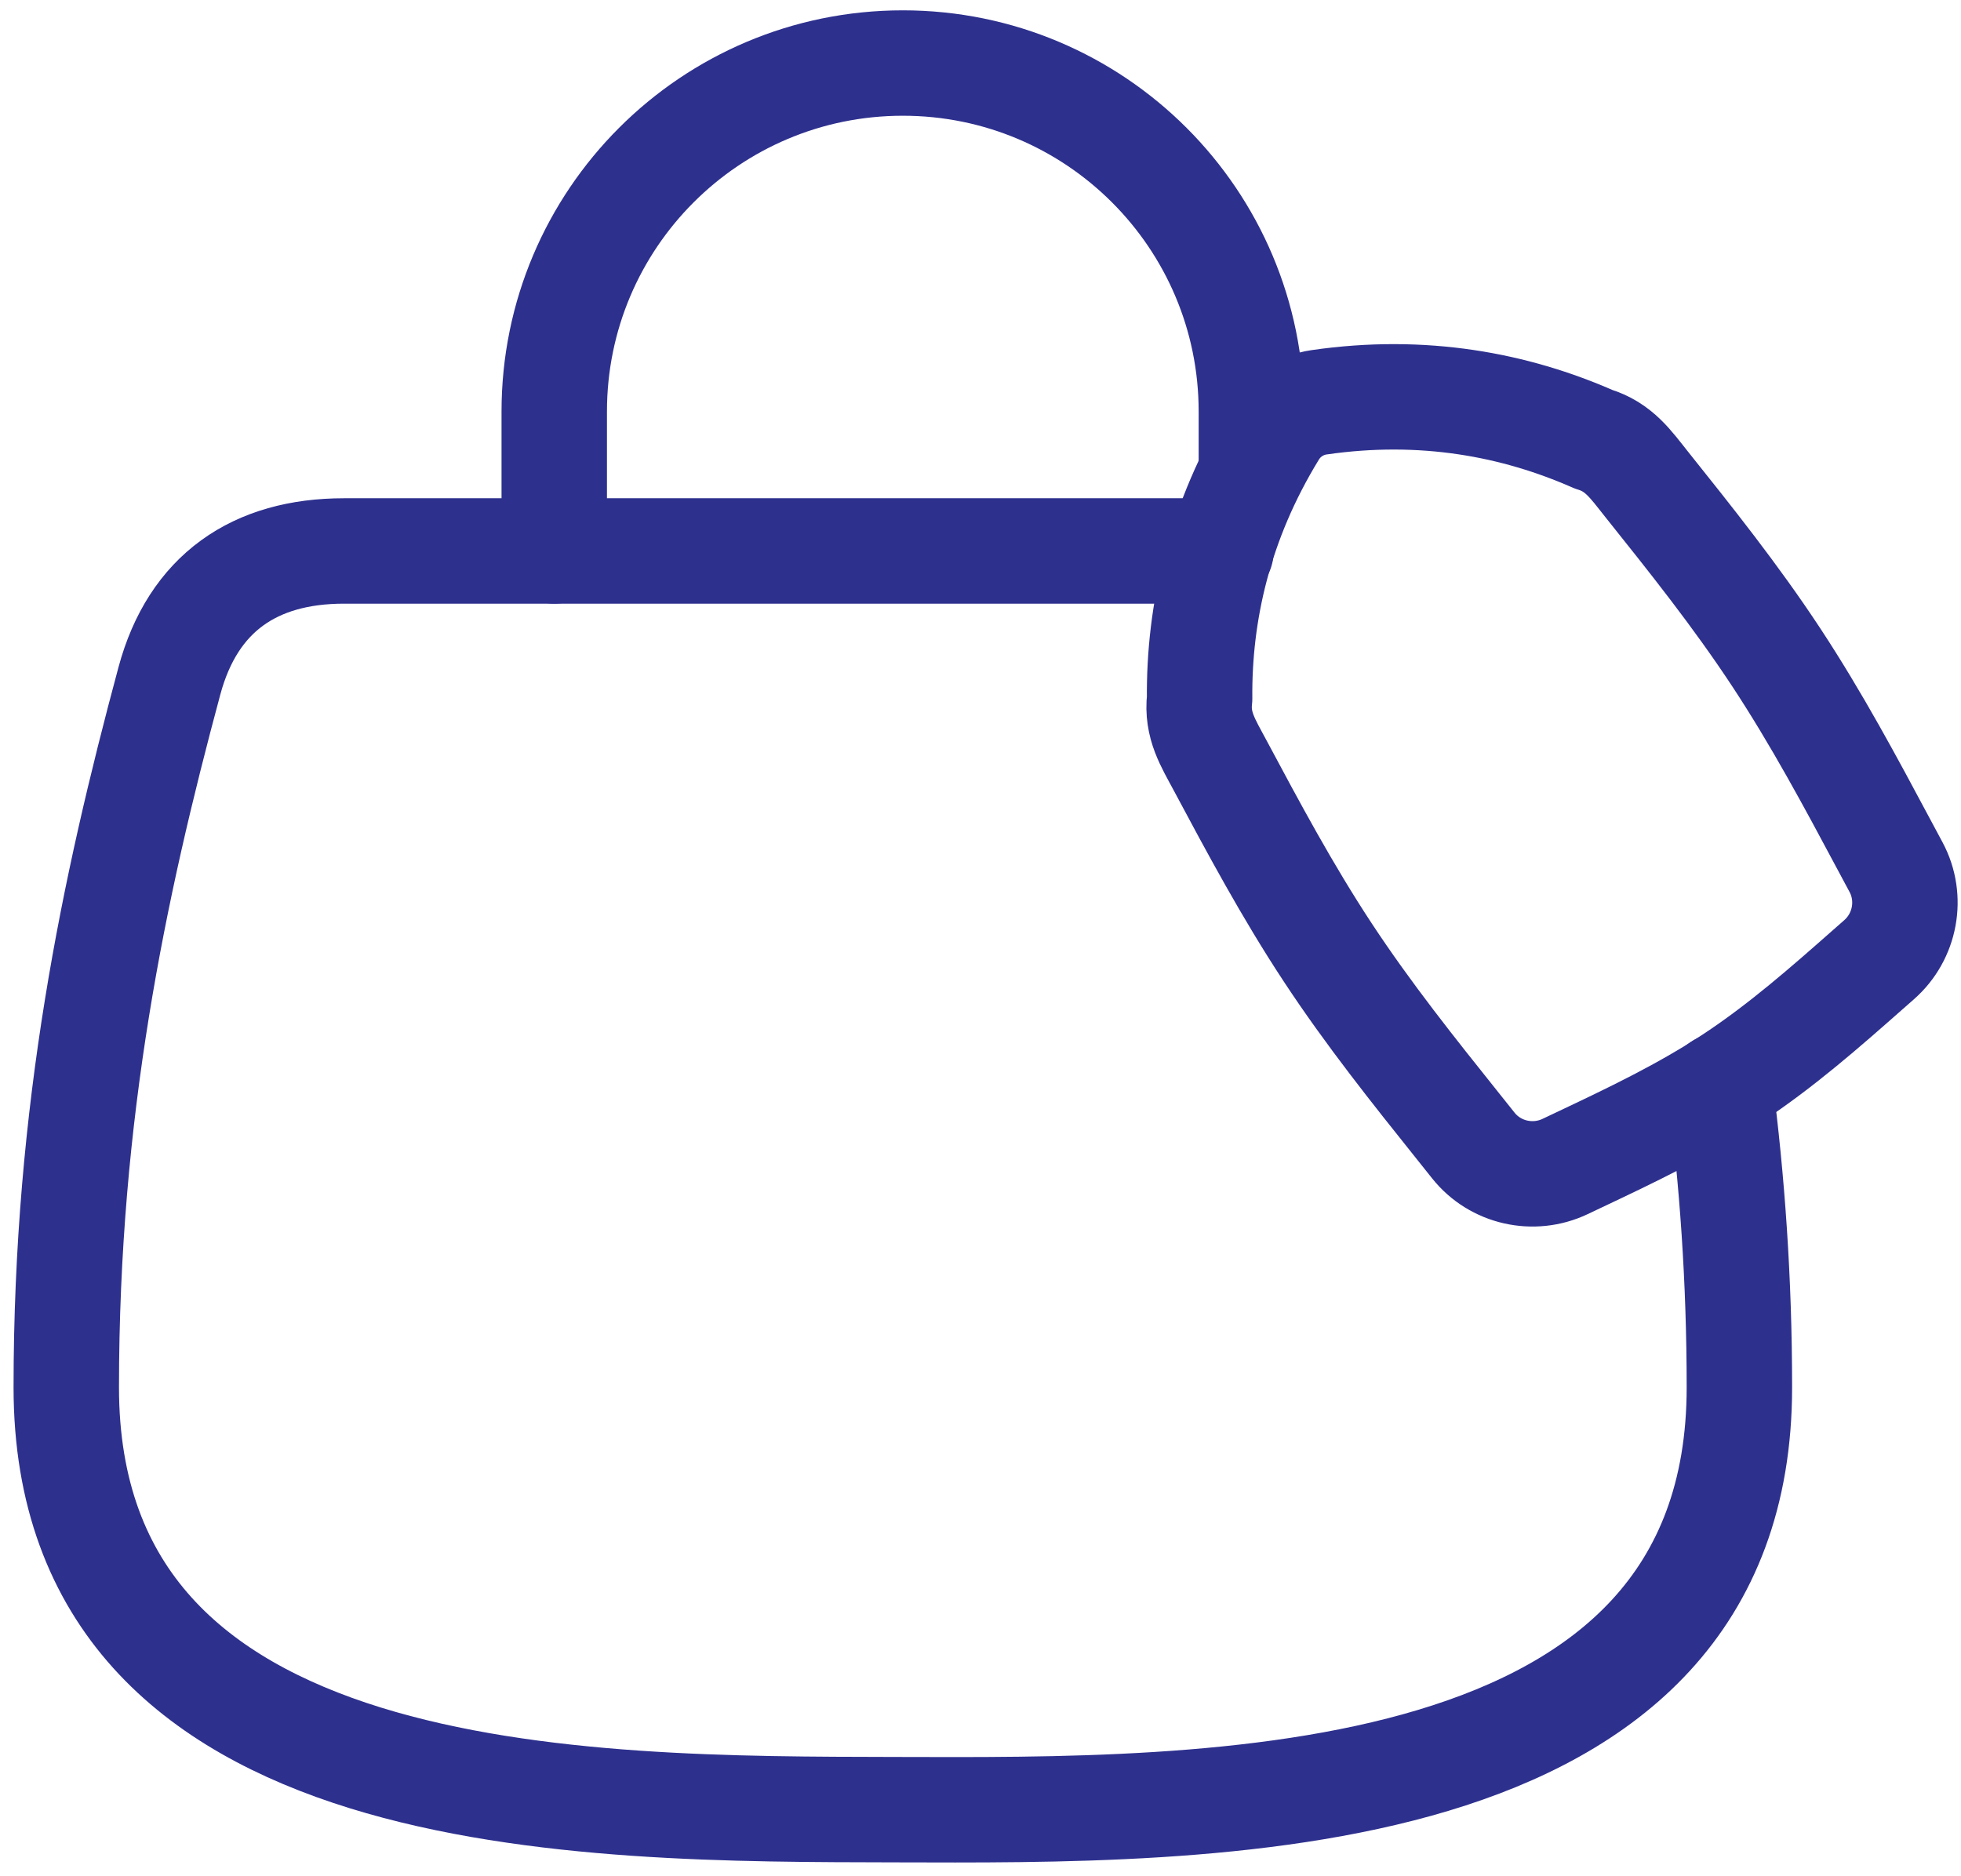 <svg width="93" height="89" viewBox="0 0 93 89" fill="none" xmlns="http://www.w3.org/2000/svg">
<path d="M26.285 26.133V19.52C26.285 10.391 33.686 2.99 42.816 2.99C51.945 2.99 59.346 10.391 59.346 19.52V21.879" stroke="#2E308E" stroke-width="5" stroke-linecap="round"/>
<path d="M78.088 22.968C80.158 25.559 82.306 28.245 84.236 31.175C86.166 34.106 87.786 37.139 89.349 40.065C89.541 40.422 89.731 40.778 89.92 41.131C90.705 42.596 90.365 44.421 89.118 45.519C88.947 45.669 88.776 45.82 88.603 45.972C86.588 47.75 84.501 49.591 82.144 51.144C79.786 52.697 77.271 53.887 74.841 55.037C74.634 55.135 74.428 55.233 74.223 55.33C72.721 56.043 70.91 55.635 69.874 54.335C69.624 54.021 69.373 53.706 69.12 53.39C67.049 50.799 64.902 48.113 62.972 45.182C61.041 42.251 59.421 39.218 57.858 36.293C57.298 35.244 56.746 34.398 56.891 33.137C56.854 29.072 57.812 24.744 60.417 20.493C60.886 19.727 61.672 19.209 62.561 19.081C67.496 18.366 71.852 19.195 75.573 20.834C76.787 21.199 77.346 22.039 78.088 22.968Z" stroke="#2E308E" stroke-width="5" stroke-linecap="round" stroke-linejoin="round"/>
<path d="M57.904 26.133H16.312C12.078 26.133 9.155 28.134 8.035 32.29C5.392 42.101 3.143 52.716 3.143 65.806C3.143 85.984 27.816 85.8 42.428 85.836C57.145 85.874 82.49 86.235 82.49 65.806C82.49 60.694 82.146 55.959 81.57 51.501" stroke="#2E308E" stroke-width="5" stroke-linecap="round" stroke-linejoin="round"/>
</svg>
